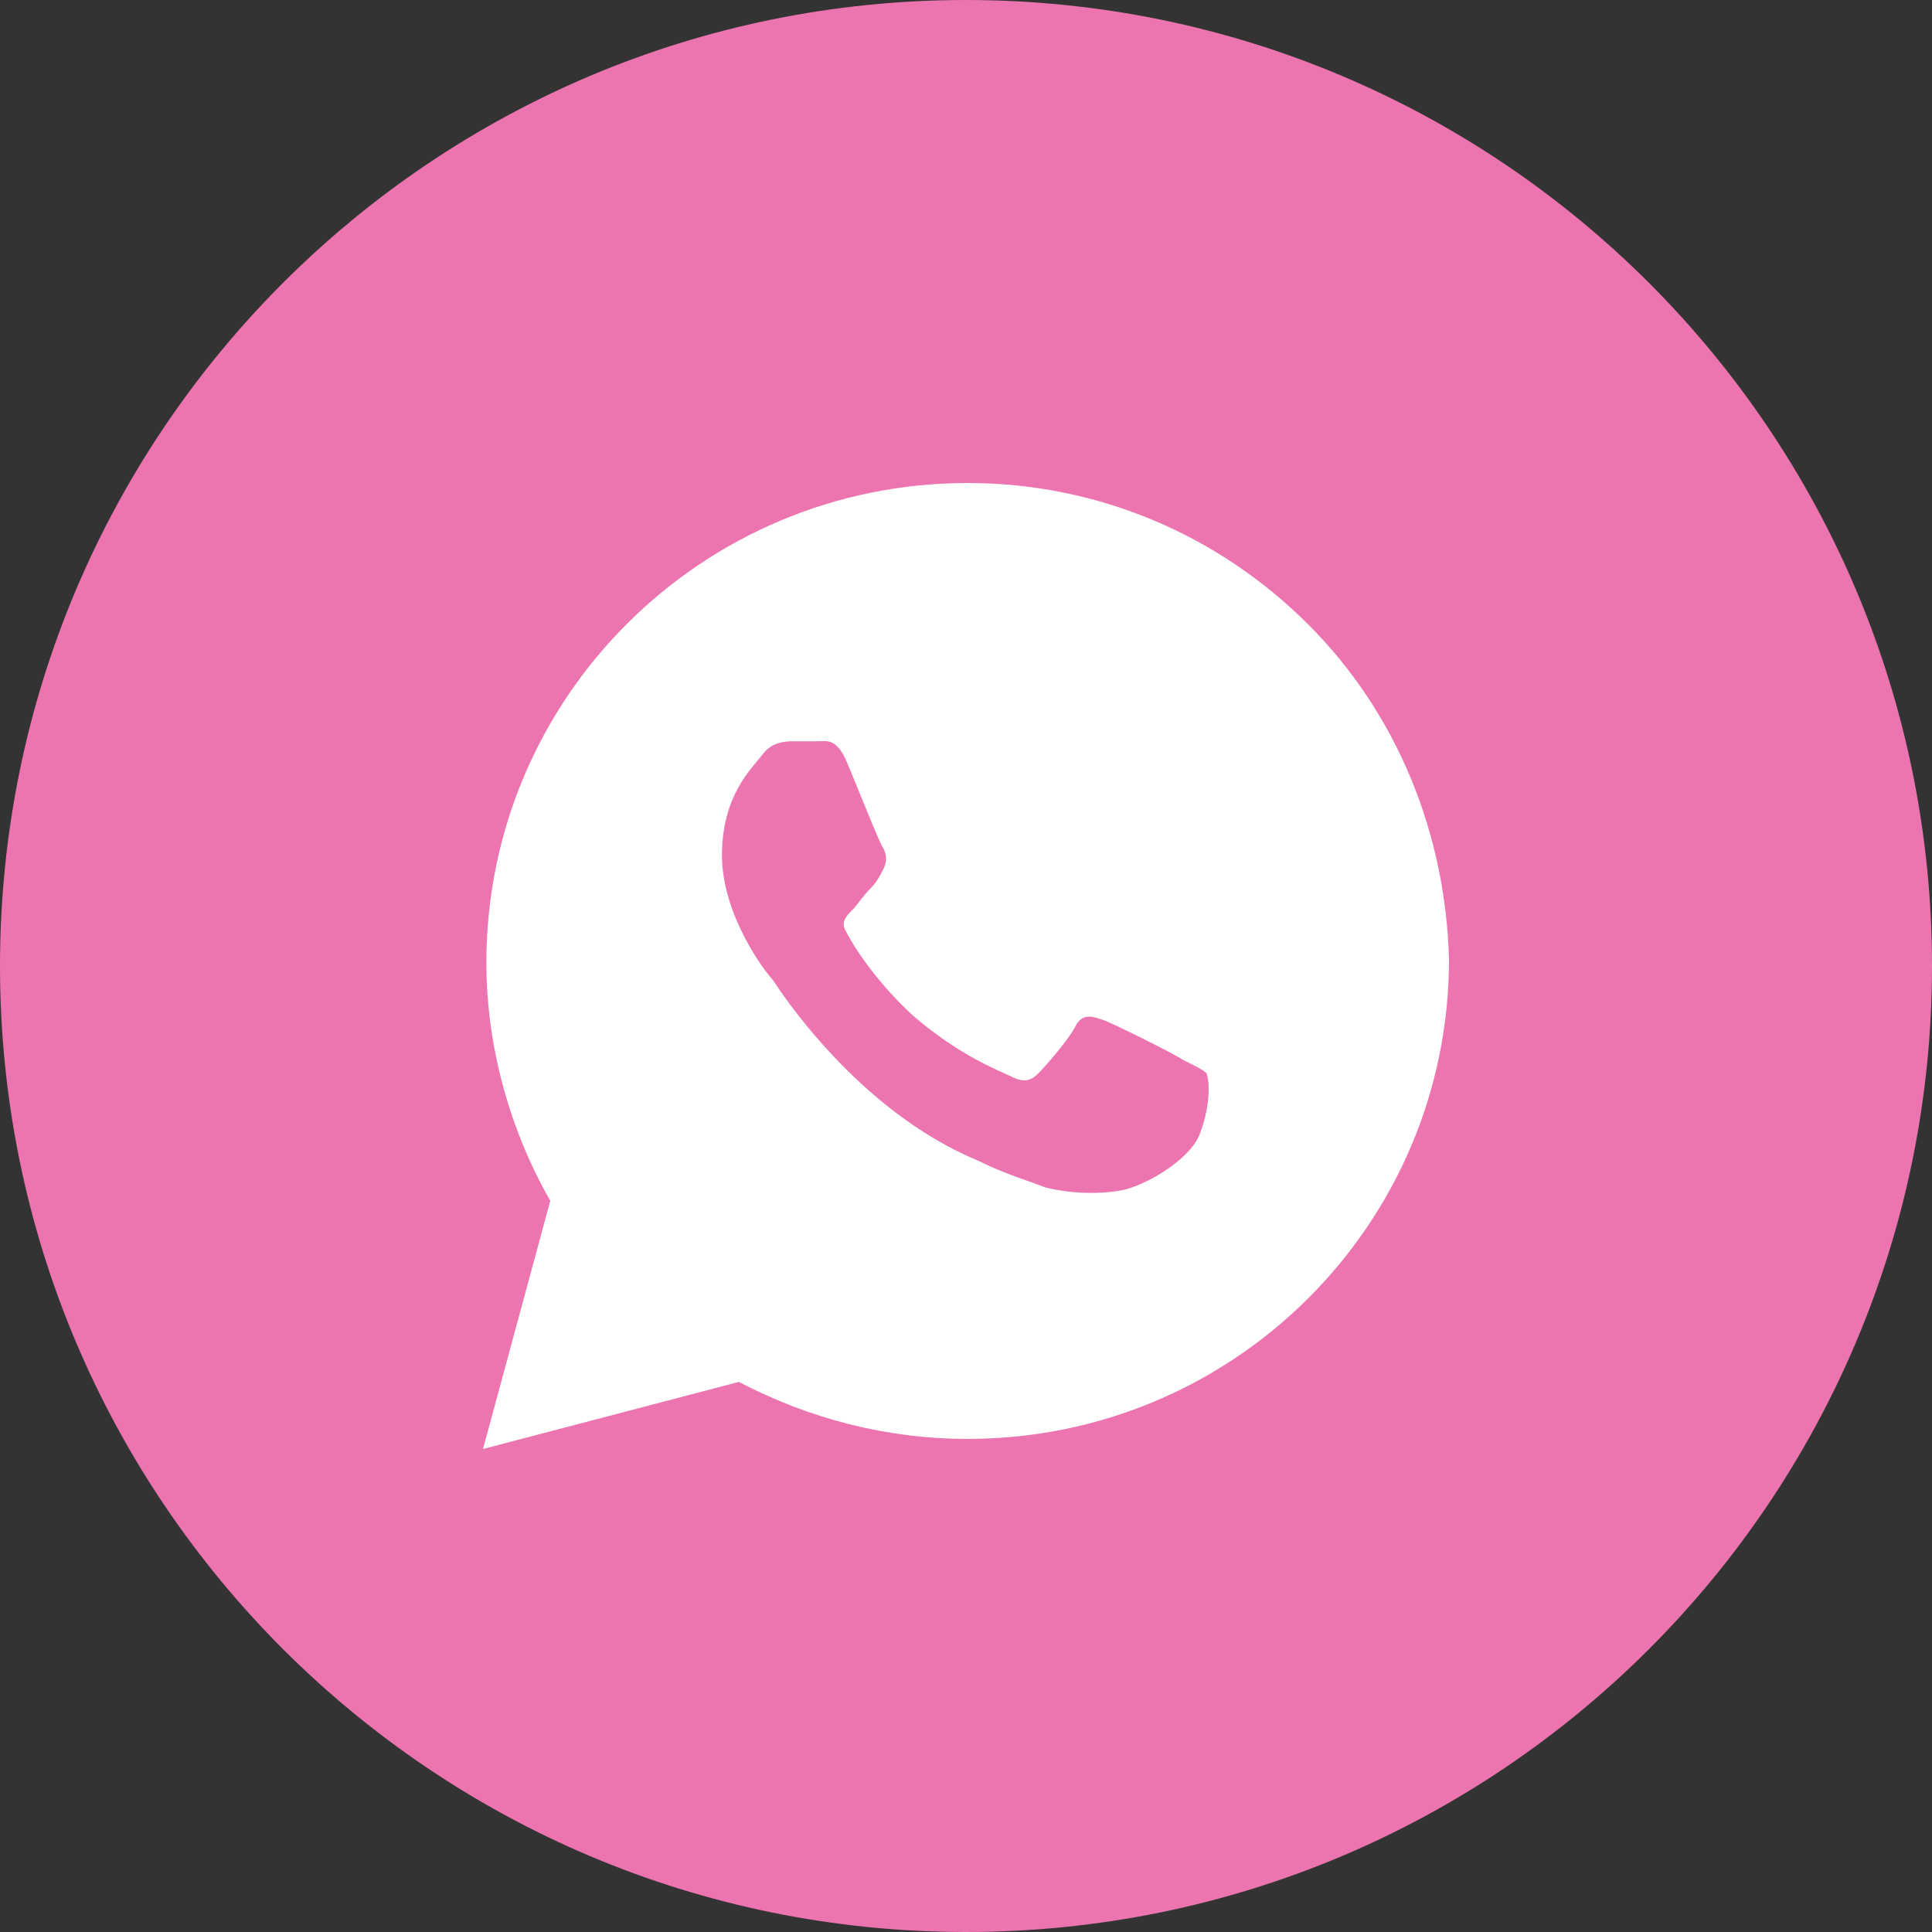 <?xml version="1.0" encoding="UTF-8"?> <svg xmlns="http://www.w3.org/2000/svg" width="36" height="36" viewBox="0 0 36 36" fill="none"><rect x="0" y="0" width="36" height="36" fill="#333333" stroke="none"/><g clip-path="url(#clip0_2636_54)"><path d="M18 36C27.941 36 36 27.941 36 18C36 8.059 27.941 0 18 0C8.059 0 0 8.059 0 18C0 27.941 8.059 36 18 36Z" fill="#EC74AF"></path><path d="M24.366 11.625C22.672 9.937 20.415 9 18.031 9C13.077 9 9.063 13 9.063 17.938C9.063 19.5 9.502 21.062 10.254 22.375L9 27L13.767 25.75C15.084 26.438 16.526 26.812 18.031 26.812C22.986 26.812 27 22.812 27 17.875C26.937 15.562 26.059 13.312 24.366 11.625ZM22.359 21.125C22.171 21.625 21.293 22.125 20.854 22.188C20.477 22.25 19.976 22.25 19.474 22.125C19.16 22 18.721 21.875 18.22 21.625C15.962 20.688 14.519 18.438 14.394 18.25C14.268 18.125 13.453 17.062 13.453 15.938C13.453 14.812 14.018 14.312 14.206 14.062C14.394 13.812 14.645 13.812 14.833 13.812C14.958 13.812 15.146 13.812 15.272 13.812C15.397 13.812 15.585 13.75 15.774 14.188C15.962 14.625 16.401 15.75 16.463 15.812C16.526 15.938 16.526 16.062 16.463 16.188C16.401 16.312 16.338 16.438 16.212 16.562C16.087 16.688 15.962 16.875 15.899 16.938C15.774 17.062 15.648 17.188 15.774 17.375C15.899 17.625 16.338 18.312 17.028 18.938C17.906 19.688 18.596 19.938 18.847 20.062C19.098 20.188 19.223 20.125 19.349 20C19.474 19.875 19.913 19.375 20.038 19.125C20.164 18.875 20.352 18.938 20.54 19C20.728 19.062 21.857 19.625 22.045 19.75C22.296 19.875 22.422 19.938 22.484 20C22.547 20.188 22.547 20.625 22.359 21.125Z" fill="white"></path></g><defs><clipPath id="clip0_2636_54"><rect width="36" height="36" fill="white"></rect></clipPath></defs></svg> 